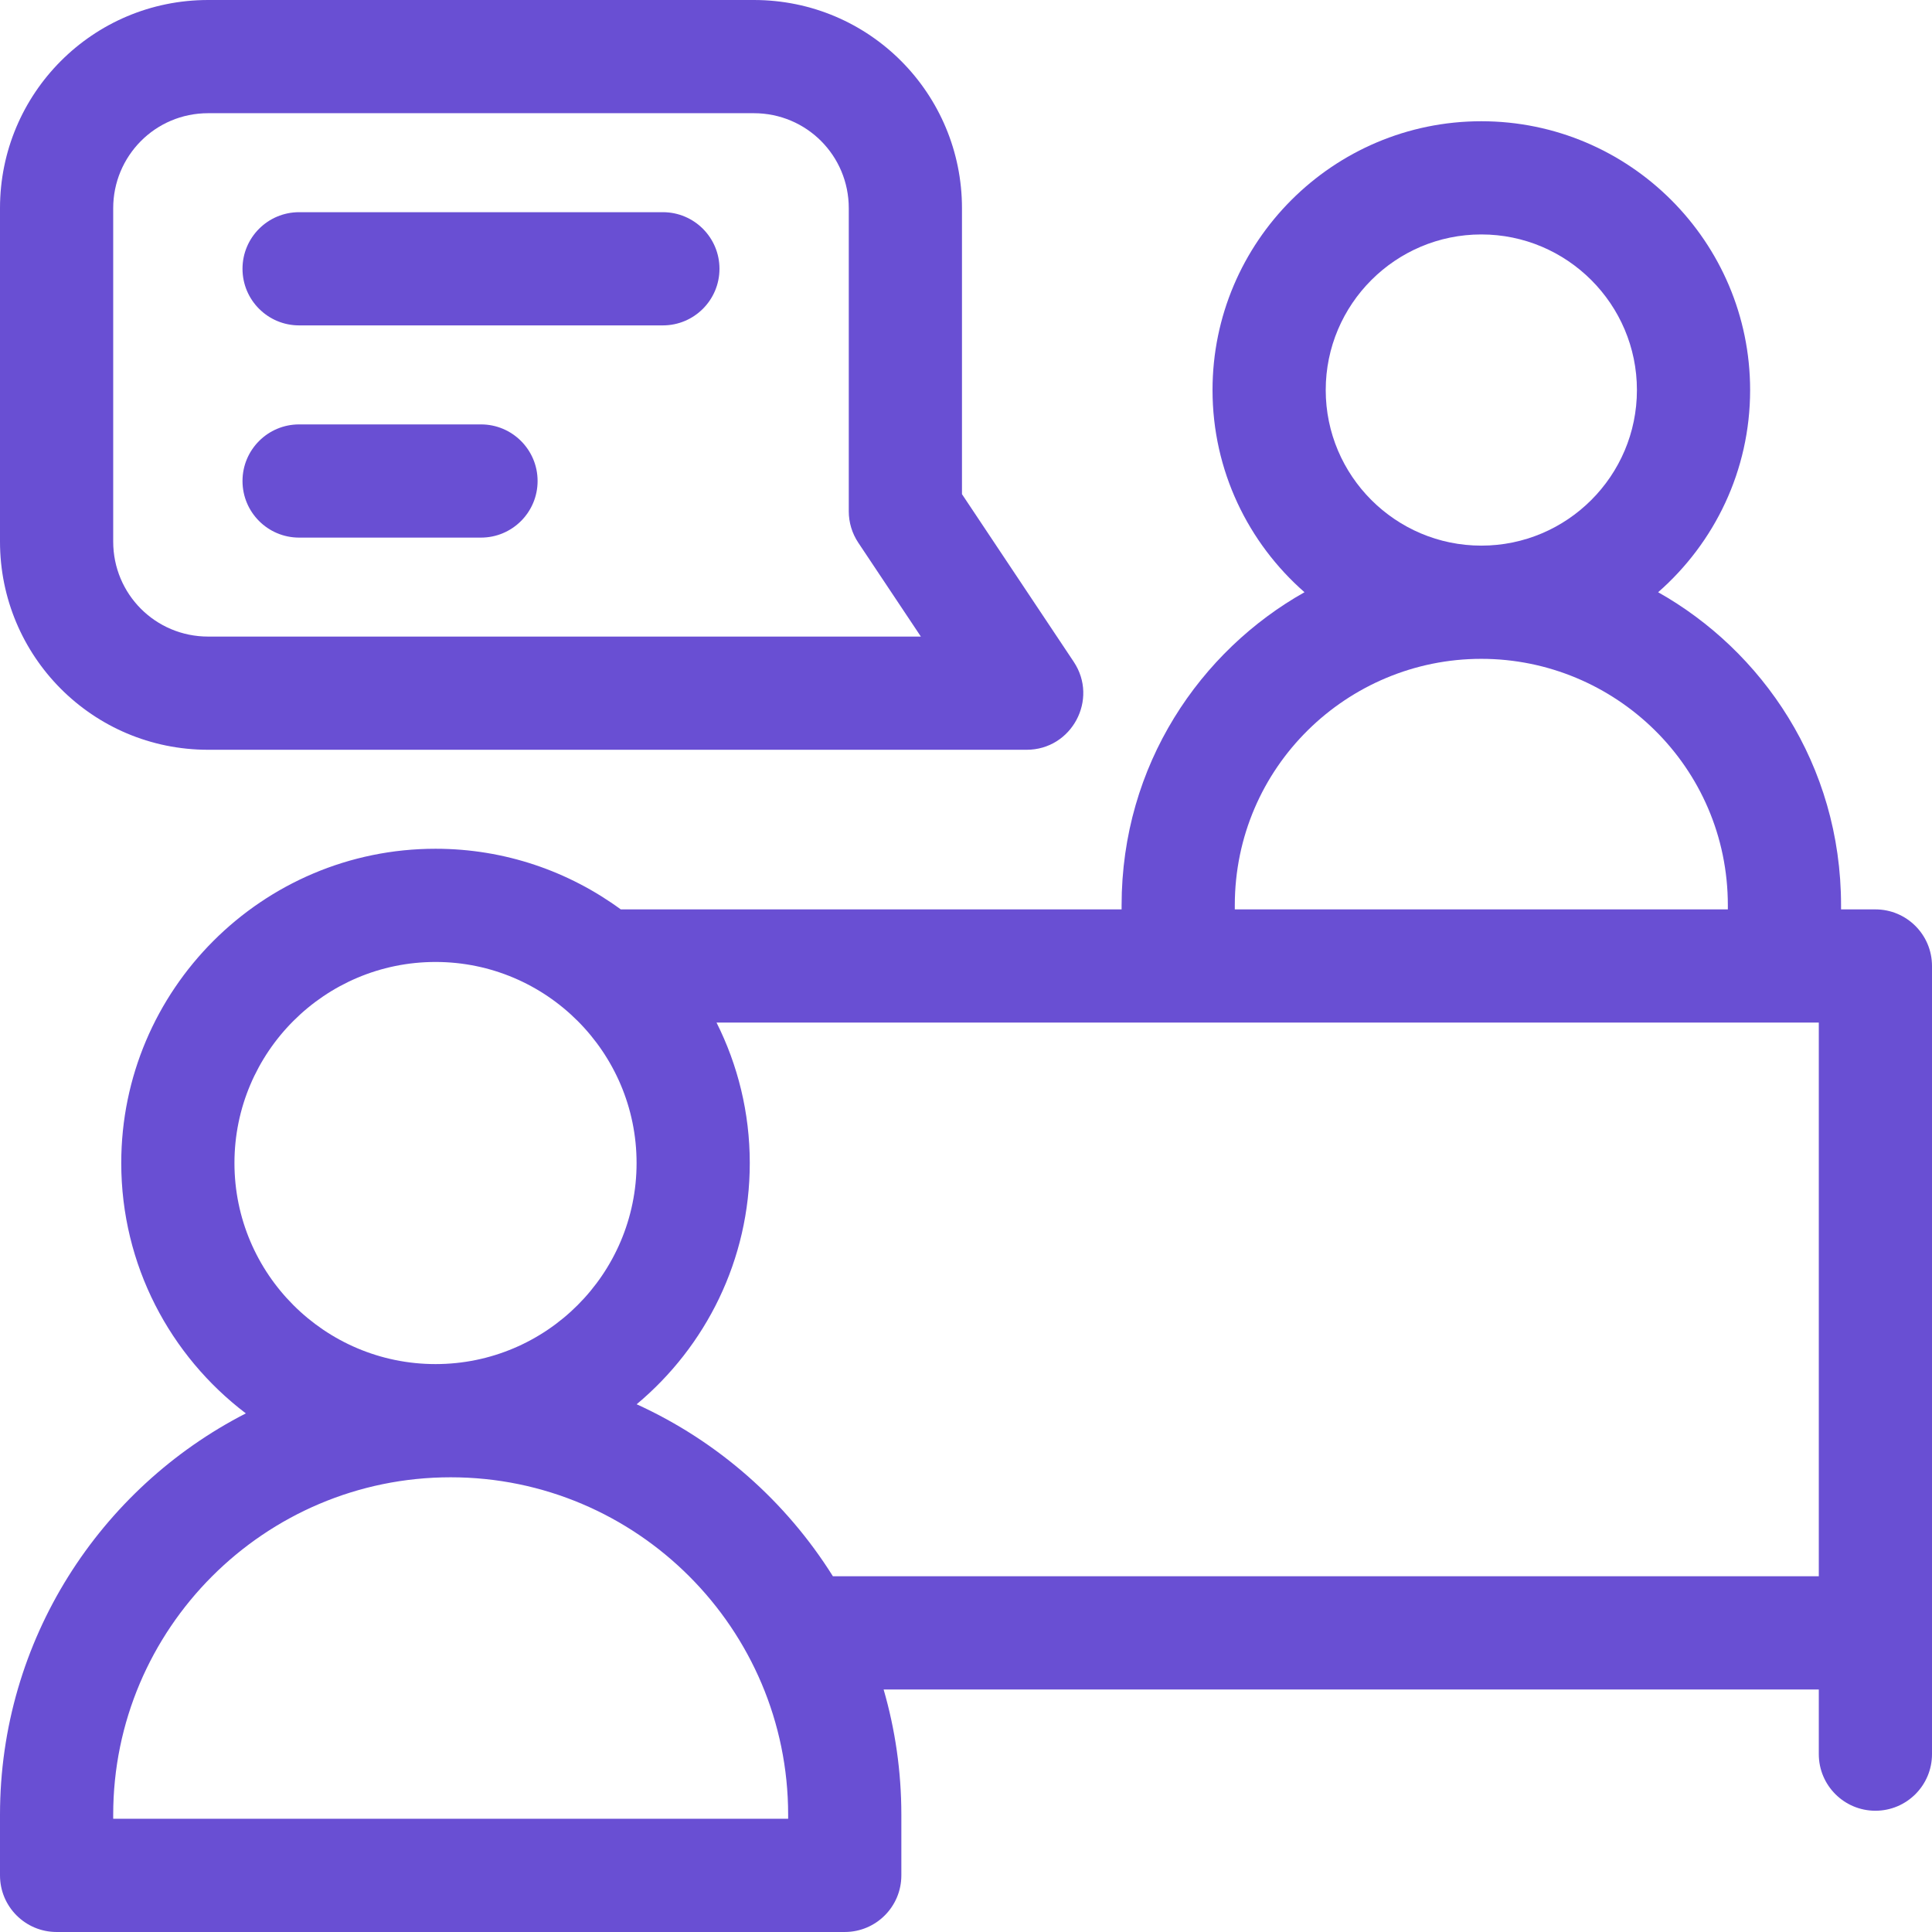 <?xml version="1.0" encoding="UTF-8"?> <svg xmlns="http://www.w3.org/2000/svg" width="216" height="216" viewBox="0 0 216 216" fill="none"><g clip-path="url(#clip0_1161_63)"><path d="M209.672 101.671H205.832V101.221C205.832 85.418 196.951 72.723 185.381 66.212C191.678 60.699 195.666 52.613 195.666 43.607C195.666 27.037 182.184 13.555 165.614 13.555C149.044 13.555 135.562 27.037 135.562 43.607C135.562 52.613 139.55 60.699 145.845 66.212C134.249 72.734 125.396 85.461 125.396 101.221V101.671H69.403C63.591 97.414 56.432 94.892 48.692 94.892C29.319 94.892 13.556 110.654 13.556 130.028C13.556 141.44 19.029 151.597 27.486 158.019C11.183 166.371 0 183.351 0 202.893V209.671C0 213.166 2.833 215.999 6.328 215.999H94.444C97.939 215.999 100.772 213.166 100.772 209.671V202.893C100.772 198.034 100.078 193.334 98.79 188.887H203.344V196.115C203.344 199.608 206.177 202.443 209.672 202.443C213.167 202.443 216 199.608 216 196.115V107.999C216 104.503 213.167 101.671 209.672 101.671ZM148.218 43.607C148.218 34.016 156.021 26.211 165.614 26.211C175.205 26.211 183.01 34.016 183.01 43.607C183.01 53.198 175.207 61.002 165.614 61.002C156.023 61.002 148.218 53.198 148.218 43.607ZM138.052 101.221C138.052 85.758 150.641 73.659 165.614 73.659C180.544 73.659 193.176 85.713 193.176 101.221V101.671H138.052V101.221ZM48.692 107.549C61.086 107.549 71.17 117.633 71.17 130.028C71.17 142.423 61.086 152.506 48.692 152.506C36.296 152.506 26.212 142.423 26.212 130.028C26.212 117.633 36.296 107.549 48.692 107.549ZM88.116 203.342H12.656V202.893C12.656 182.089 29.582 165.163 50.386 165.163C71.19 165.163 88.116 182.089 88.116 202.893V203.342ZM71.178 156.999C78.902 150.549 83.826 140.854 83.826 130.028C83.826 124.386 82.483 119.056 80.11 114.327H203.344V176.23H93.121C87.875 167.855 80.242 161.122 71.178 156.999Z" fill="#694FD3"></path><path d="M23.274 83.826H114.778C119.821 83.826 122.845 78.19 120.043 73.988L107.55 55.249V23.274C107.55 10.517 97.259 0 84.276 0H23.274C10.361 0 0 10.453 0 23.274V60.554C0 73.345 10.323 83.826 23.274 83.826ZM12.656 23.274C12.656 17.481 17.317 12.656 23.274 12.656H84.276C90.174 12.656 94.894 17.402 94.894 23.274V57.164C94.894 58.413 95.263 59.634 95.957 60.674L102.954 71.17H23.274C17.376 71.17 12.656 66.424 12.656 60.552V23.274Z" fill="#694FD3"></path><path d="M33.44 36.379H74.11C77.604 36.379 80.438 33.544 80.438 30.051C80.438 26.555 77.604 23.723 74.11 23.723H33.44C29.947 23.723 27.112 26.555 27.112 30.051C27.112 33.544 29.945 36.379 33.44 36.379Z" fill="#694FD3"></path><path d="M33.44 60.105H53.776C57.27 60.105 60.104 57.271 60.104 53.777C60.104 50.282 57.27 47.449 53.776 47.449H33.44C29.947 47.449 27.112 50.282 27.112 53.777C27.112 57.271 29.945 60.105 33.44 60.105Z" fill="#694FD3"></path></g><defs><clipPath id="clip0_1161_63"><rect width="216" height="216" fill="white"></rect></clipPath></defs></svg> 